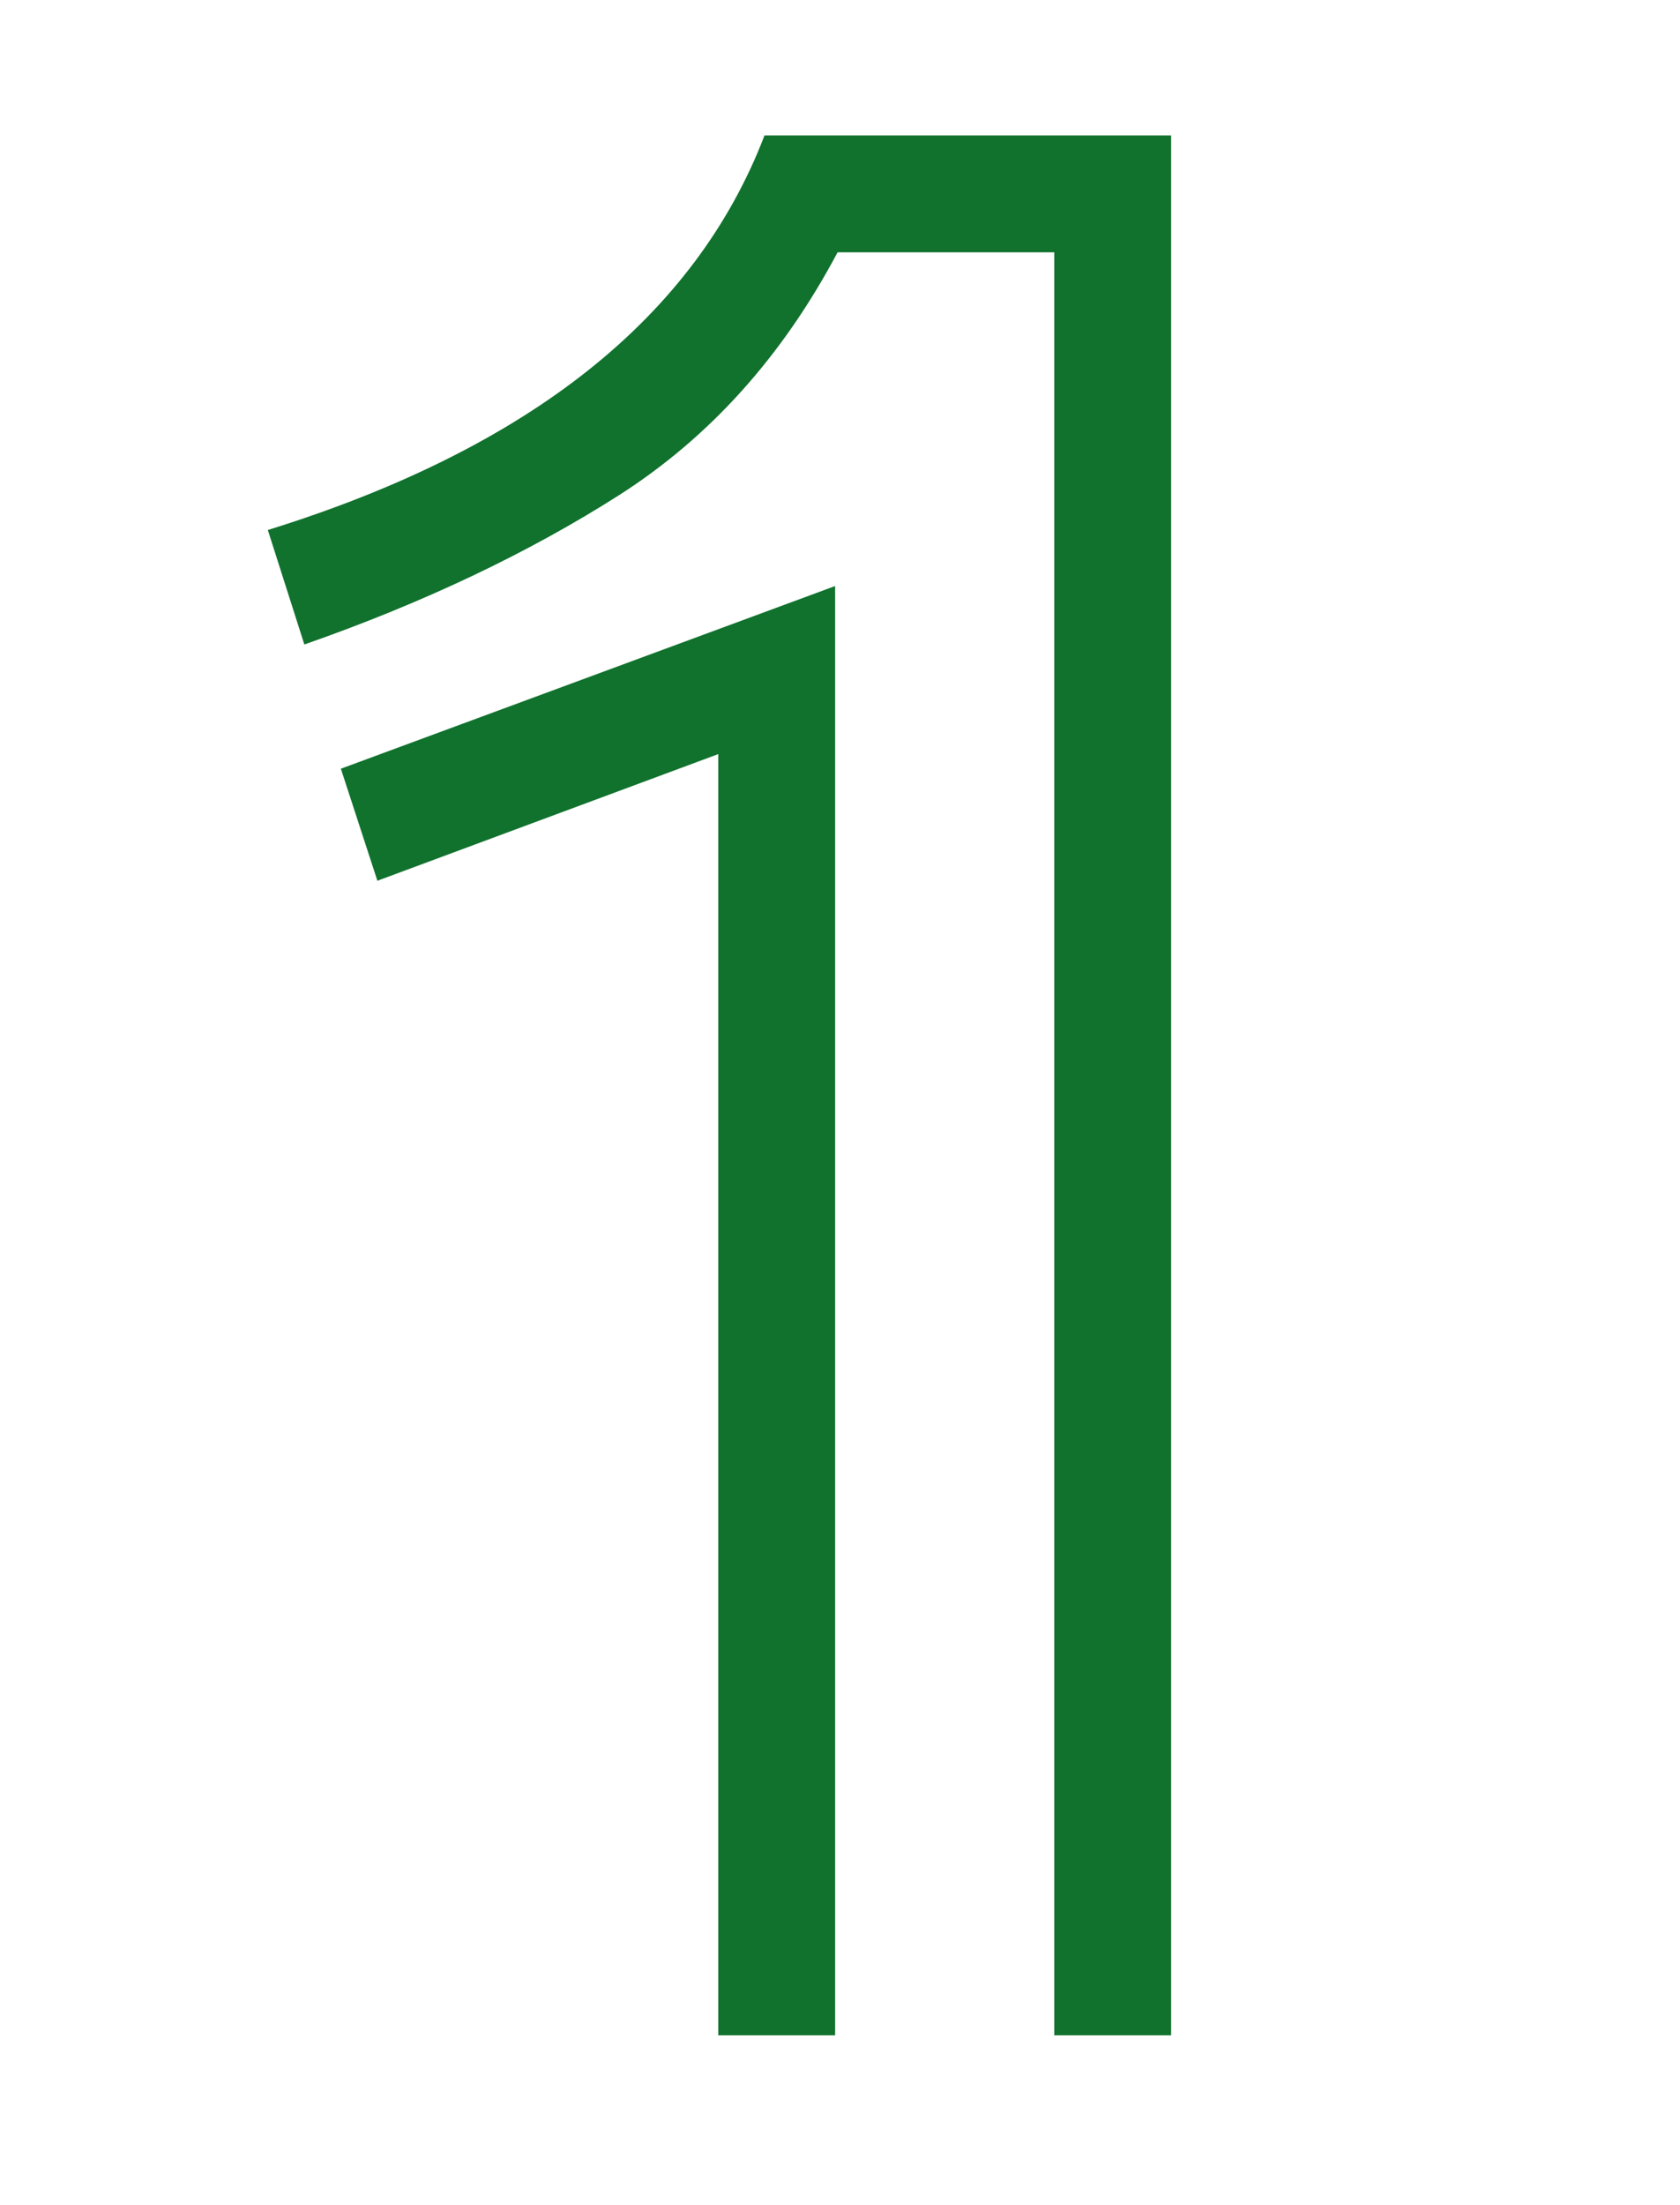 <?xml version="1.0" encoding="UTF-8"?><svg id="_レイヤー_1" xmlns="http://www.w3.org/2000/svg" width="34.5" height="45.27" viewBox="0 0 34.5 45.27"><defs><style>.cls-1{fill:#10722d;}</style></defs><path class="cls-1" d="M21.65,5.18h-4.45c-1.13,2.13-2.62,3.79-4.48,4.98-1.85,1.18-4.01,2.21-6.47,3.07l-.75-2.35c5.37-1.67,8.77-4.37,10.2-8.1h8.35v39h-2.4V5.18ZM14.75,15.48l-7,2.6-.75-2.3,10.15-3.75v29.75h-2.4V15.48Z"/></svg>